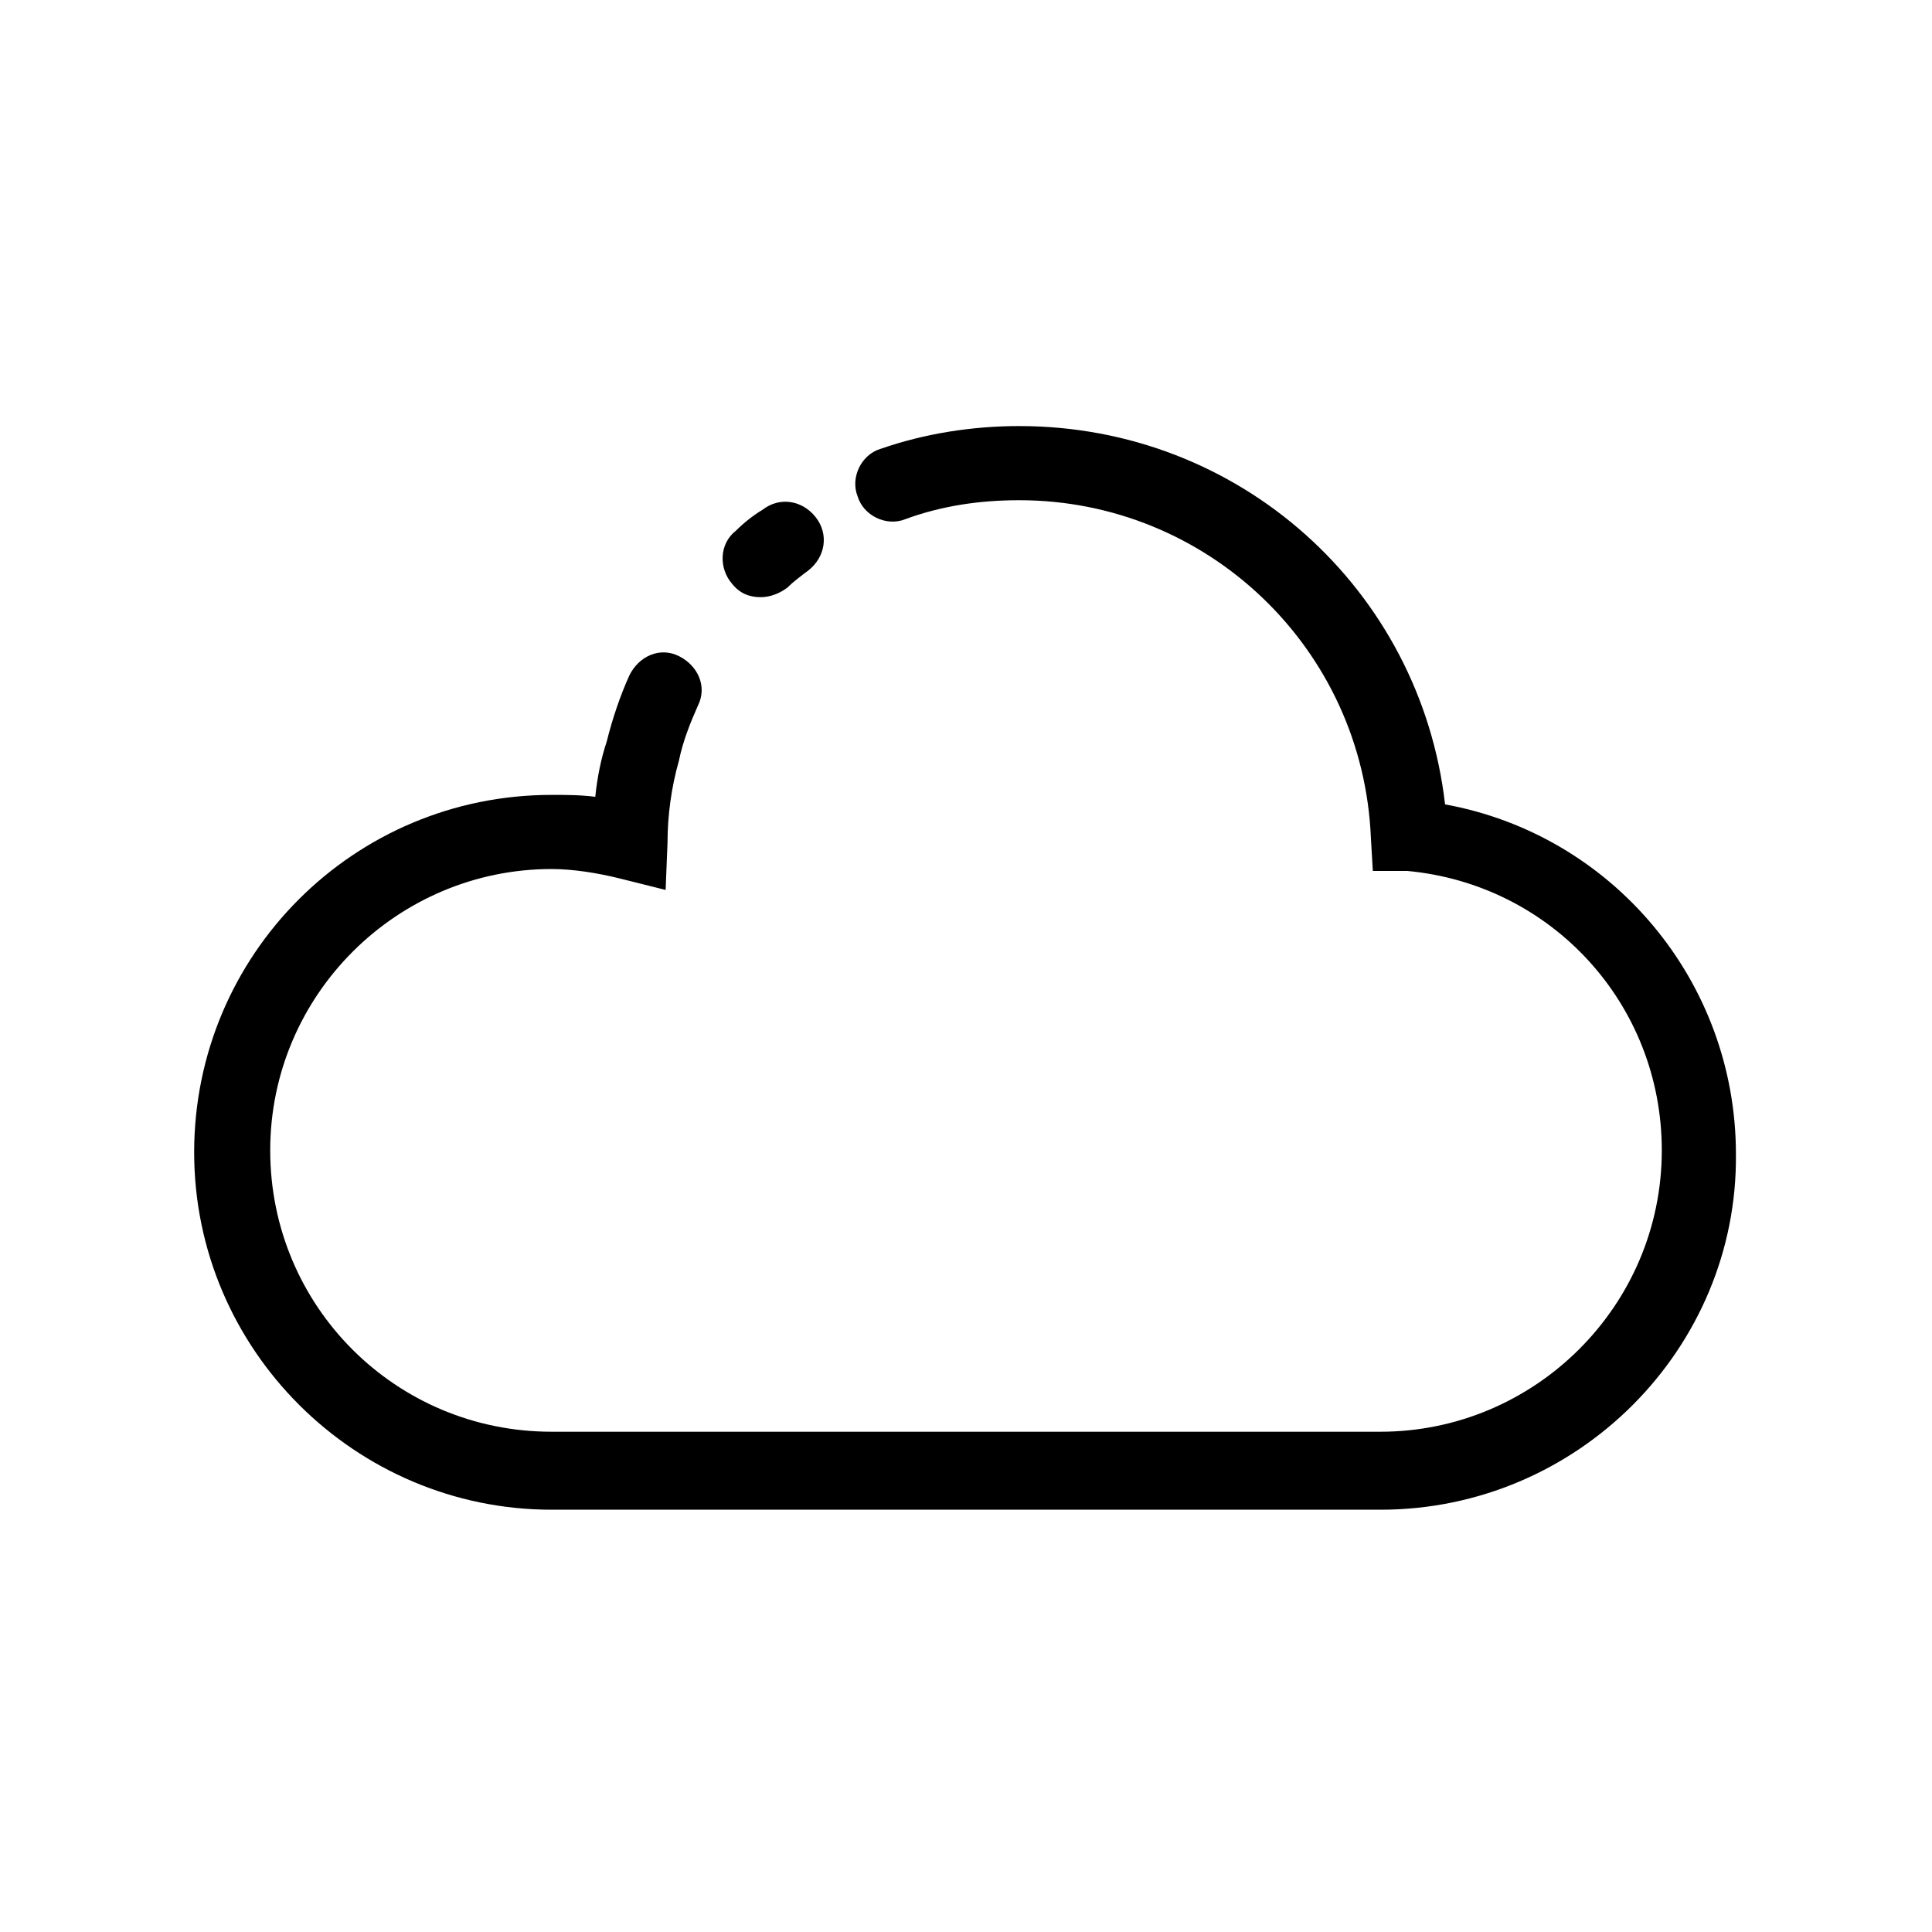 <?xml version="1.0" encoding="UTF-8"?>
<!-- Uploaded to: ICON Repo, www.svgrepo.com, Generator: ICON Repo Mixer Tools -->
<svg fill="#000000" width="800px" height="800px" version="1.1" viewBox="144 144 512 512" xmlns="http://www.w3.org/2000/svg">
 <g>
  <path d="m345.59 302.26c-3.023 0-5.543-1.008-7.559-3.527-3.527-4.031-3.527-10.578 1.008-14.105 2.016-2.016 4.535-4.031 7.055-5.543 4.535-3.527 10.578-2.519 14.105 2.016 3.527 4.535 2.519 10.578-2.016 14.105-2.016 1.512-4.031 3.023-5.543 4.535-2.012 1.512-4.531 2.519-7.051 2.519z"/>
  <path d="m509.83 544.09h-219.66c-51.891 0-94.715-42.32-94.715-94.715 0-52.398 42.32-94.719 94.715-94.719 4.031 0 7.559 0 11.586 0.504 0.504-5.039 1.512-10.078 3.023-14.609 1.512-6.047 3.527-12.09 6.047-17.633 2.519-5.039 8.062-7.559 13.098-5.039 5.039 2.519 7.559 8.062 5.039 13.098-2.016 4.535-4.031 9.574-5.039 14.609-2.016 7.055-3.023 14.609-3.023 21.664l-0.504 12.594-12.09-3.023c-6.047-1.512-12.594-2.519-18.137-2.519-40.809 0-74.562 33.25-74.562 74.562s33.25 74.562 74.562 74.562h219.66c40.809 0 74.562-33.25 74.562-74.562 0-38.793-29.223-70.535-67.512-74.059l-9.066 0.004-0.504-8.566c-2.016-50.383-43.328-89.68-93.203-89.68-10.578 0-20.656 1.512-30.23 5.039-5.039 2.016-11.082-1.008-12.594-6.047-2.016-5.039 1.008-11.082 6.047-12.594 11.586-4.031 24.184-6.047 36.777-6.047 58.441 0 106.3 43.328 112.85 100.26 44.336 8.062 77.082 46.855 77.082 92.699 0.508 51.395-41.812 94.219-94.211 94.219z"/>
 </g>
</svg>